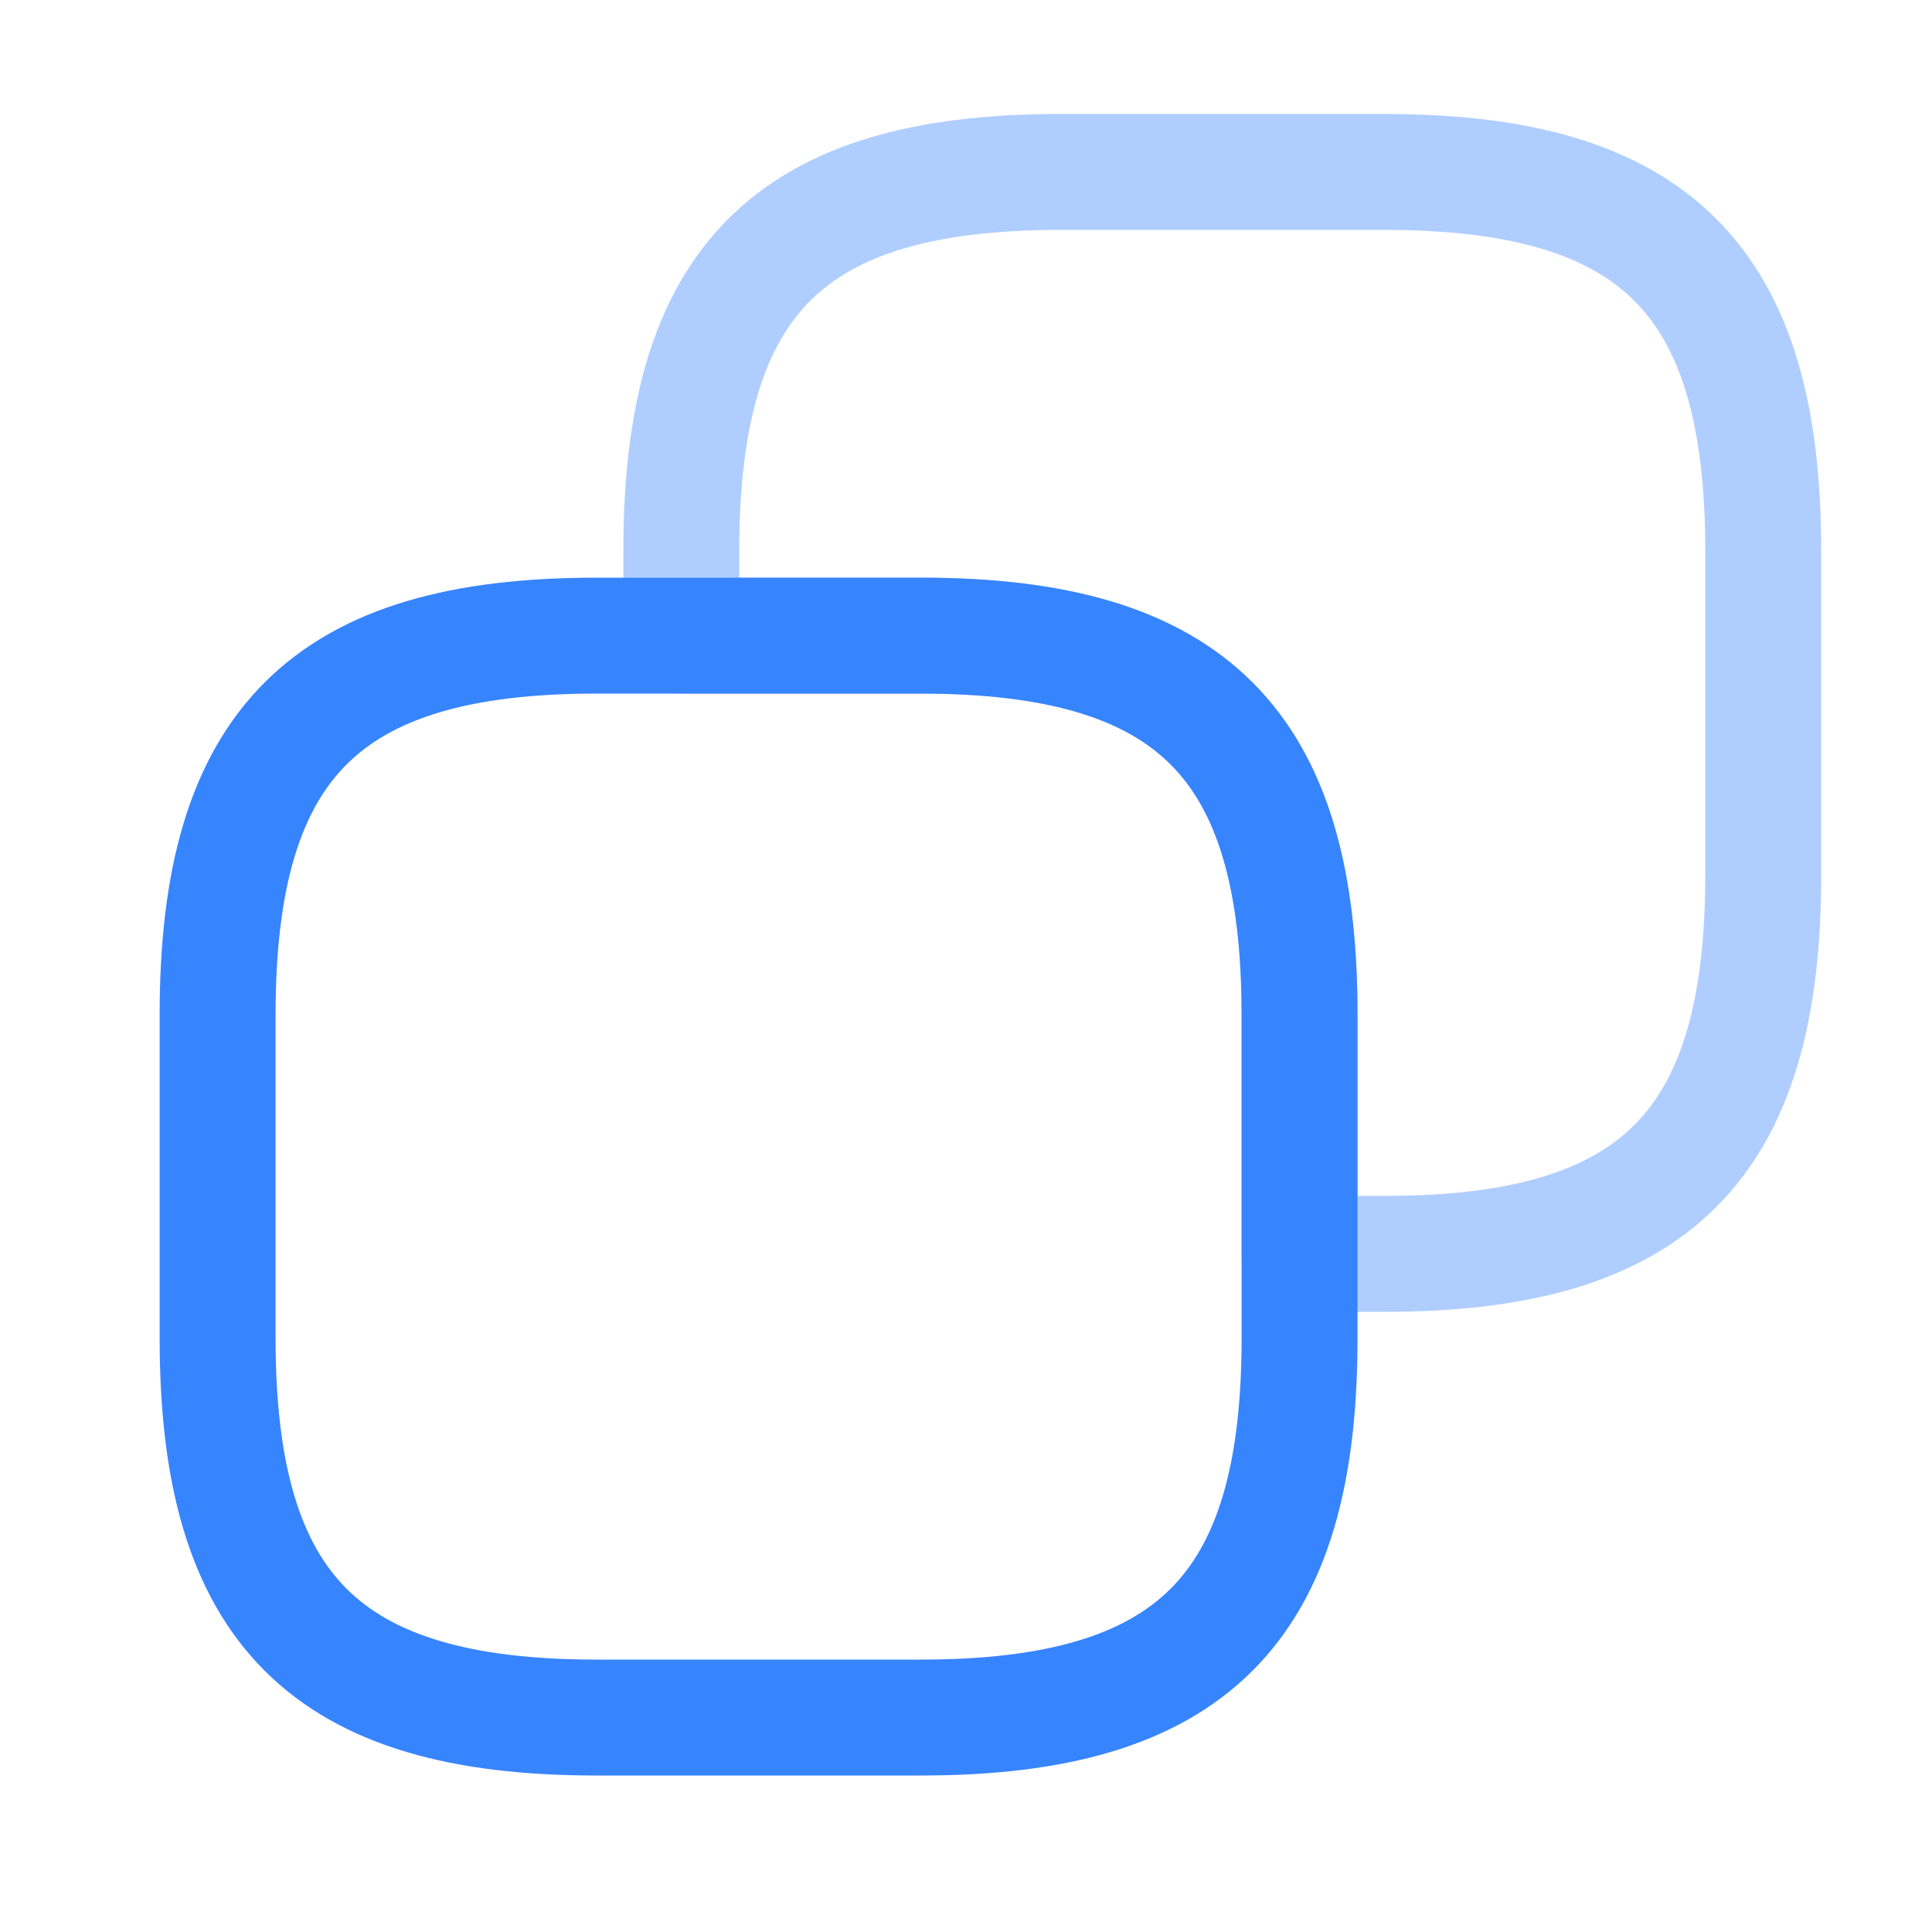 <svg width="25" height="25" viewBox="0 0 25 25" fill="none" xmlns="http://www.w3.org/2000/svg">
<path d="M16.816 13.125V17.325C16.816 20.825 15.416 22.225 11.916 22.225H7.716C4.216 22.225 2.816 20.825 2.816 17.325V13.125C2.816 9.625 4.216 8.225 7.716 8.225H11.916C15.416 8.225 16.816 9.625 16.816 13.125Z" stroke="#3784FF" stroke-width="1.5" stroke-linecap="round" stroke-linejoin="round"/>
<path opacity="0.4" d="M22.816 7.125V11.325C22.816 14.825 21.416 16.225 17.916 16.225H16.816V13.125C16.816 9.625 15.416 8.225 11.916 8.225H8.816V7.125C8.816 3.625 10.216 2.225 13.716 2.225H17.916C21.416 2.225 22.816 3.625 22.816 7.125Z" stroke="#3784FF" stroke-width="1.5" stroke-linecap="round" stroke-linejoin="round"/>
</svg>
